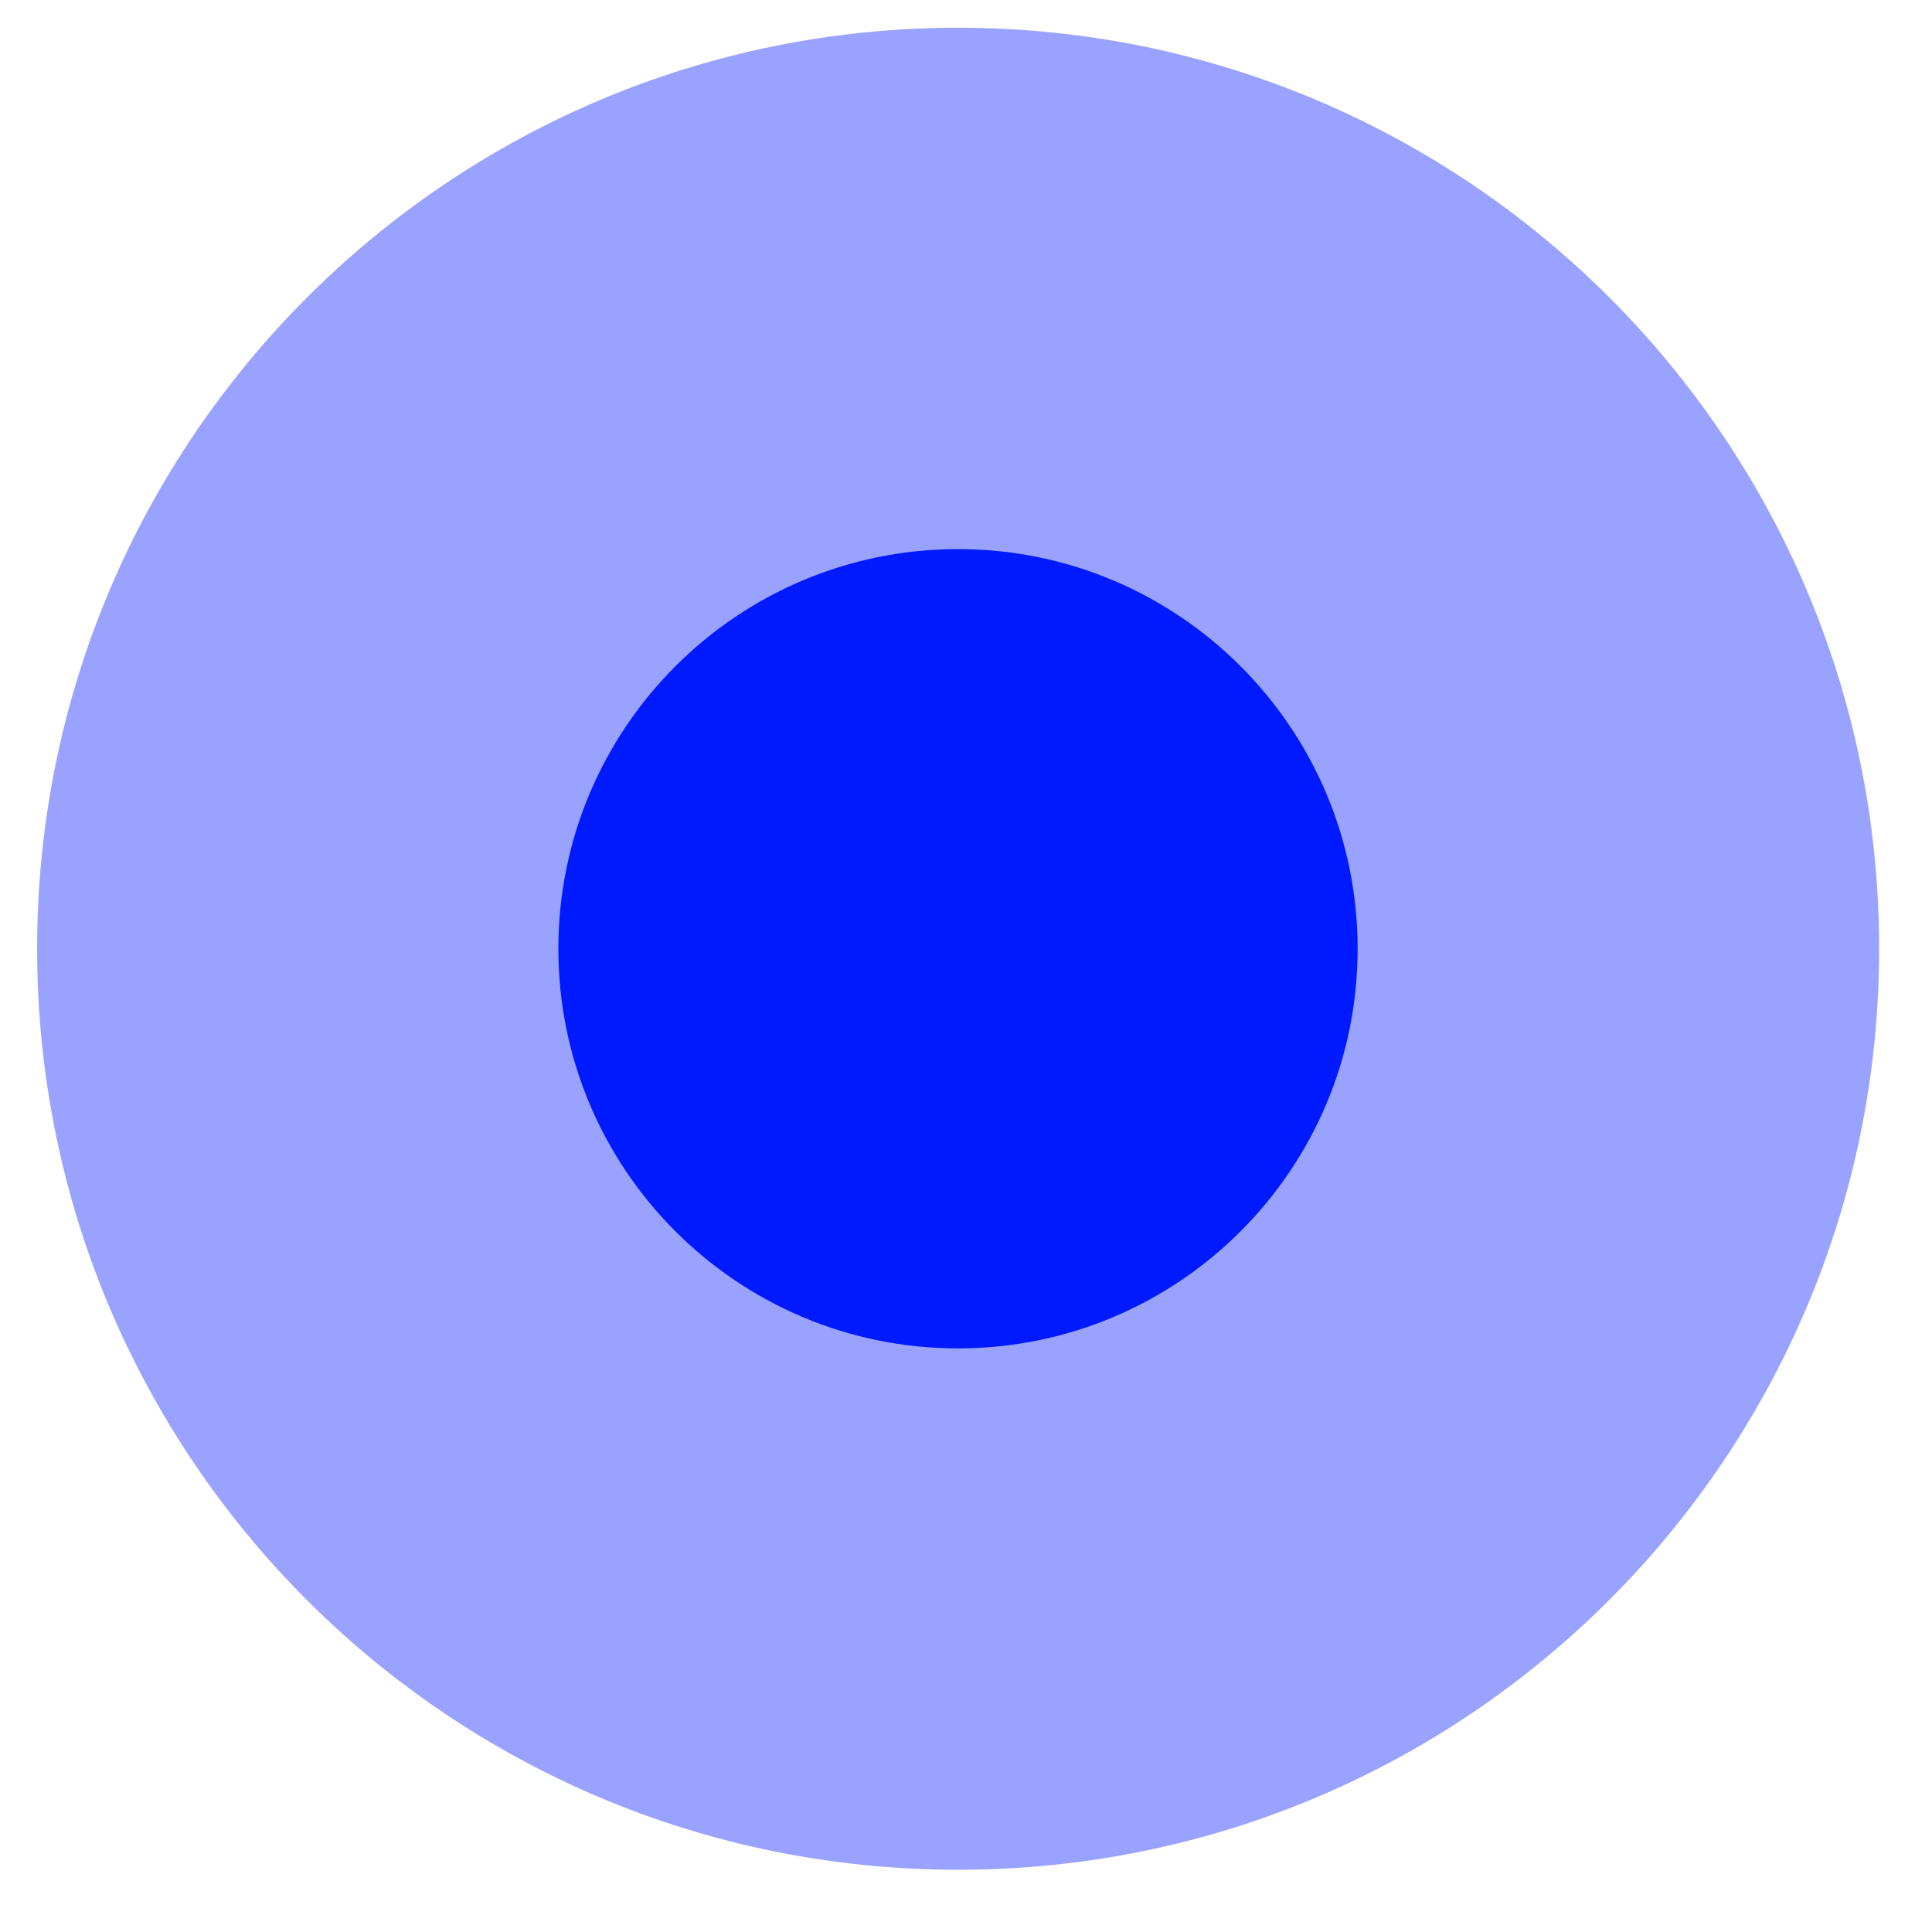 <?xml version="1.0" encoding="UTF-8"?> <svg xmlns="http://www.w3.org/2000/svg" width="14" height="14" viewBox="0 0 14 14" fill="none"><path opacity="0.4" d="M0.269 6.875C0.269 10.563 3.258 13.549 6.943 13.549C10.627 13.549 13.617 10.56 13.617 6.875C13.617 3.187 10.627 0.201 6.943 0.201C3.258 0.201 0.269 3.19 0.269 6.875Z" fill="#001AFF"></path><path d="M4.046 6.875C4.046 8.474 5.343 9.771 6.942 9.771C8.541 9.771 9.838 8.474 9.838 6.875C9.838 5.277 8.541 3.979 6.942 3.979C5.343 3.979 4.046 5.277 4.046 6.875Z" fill="#001AFF"></path></svg> 
